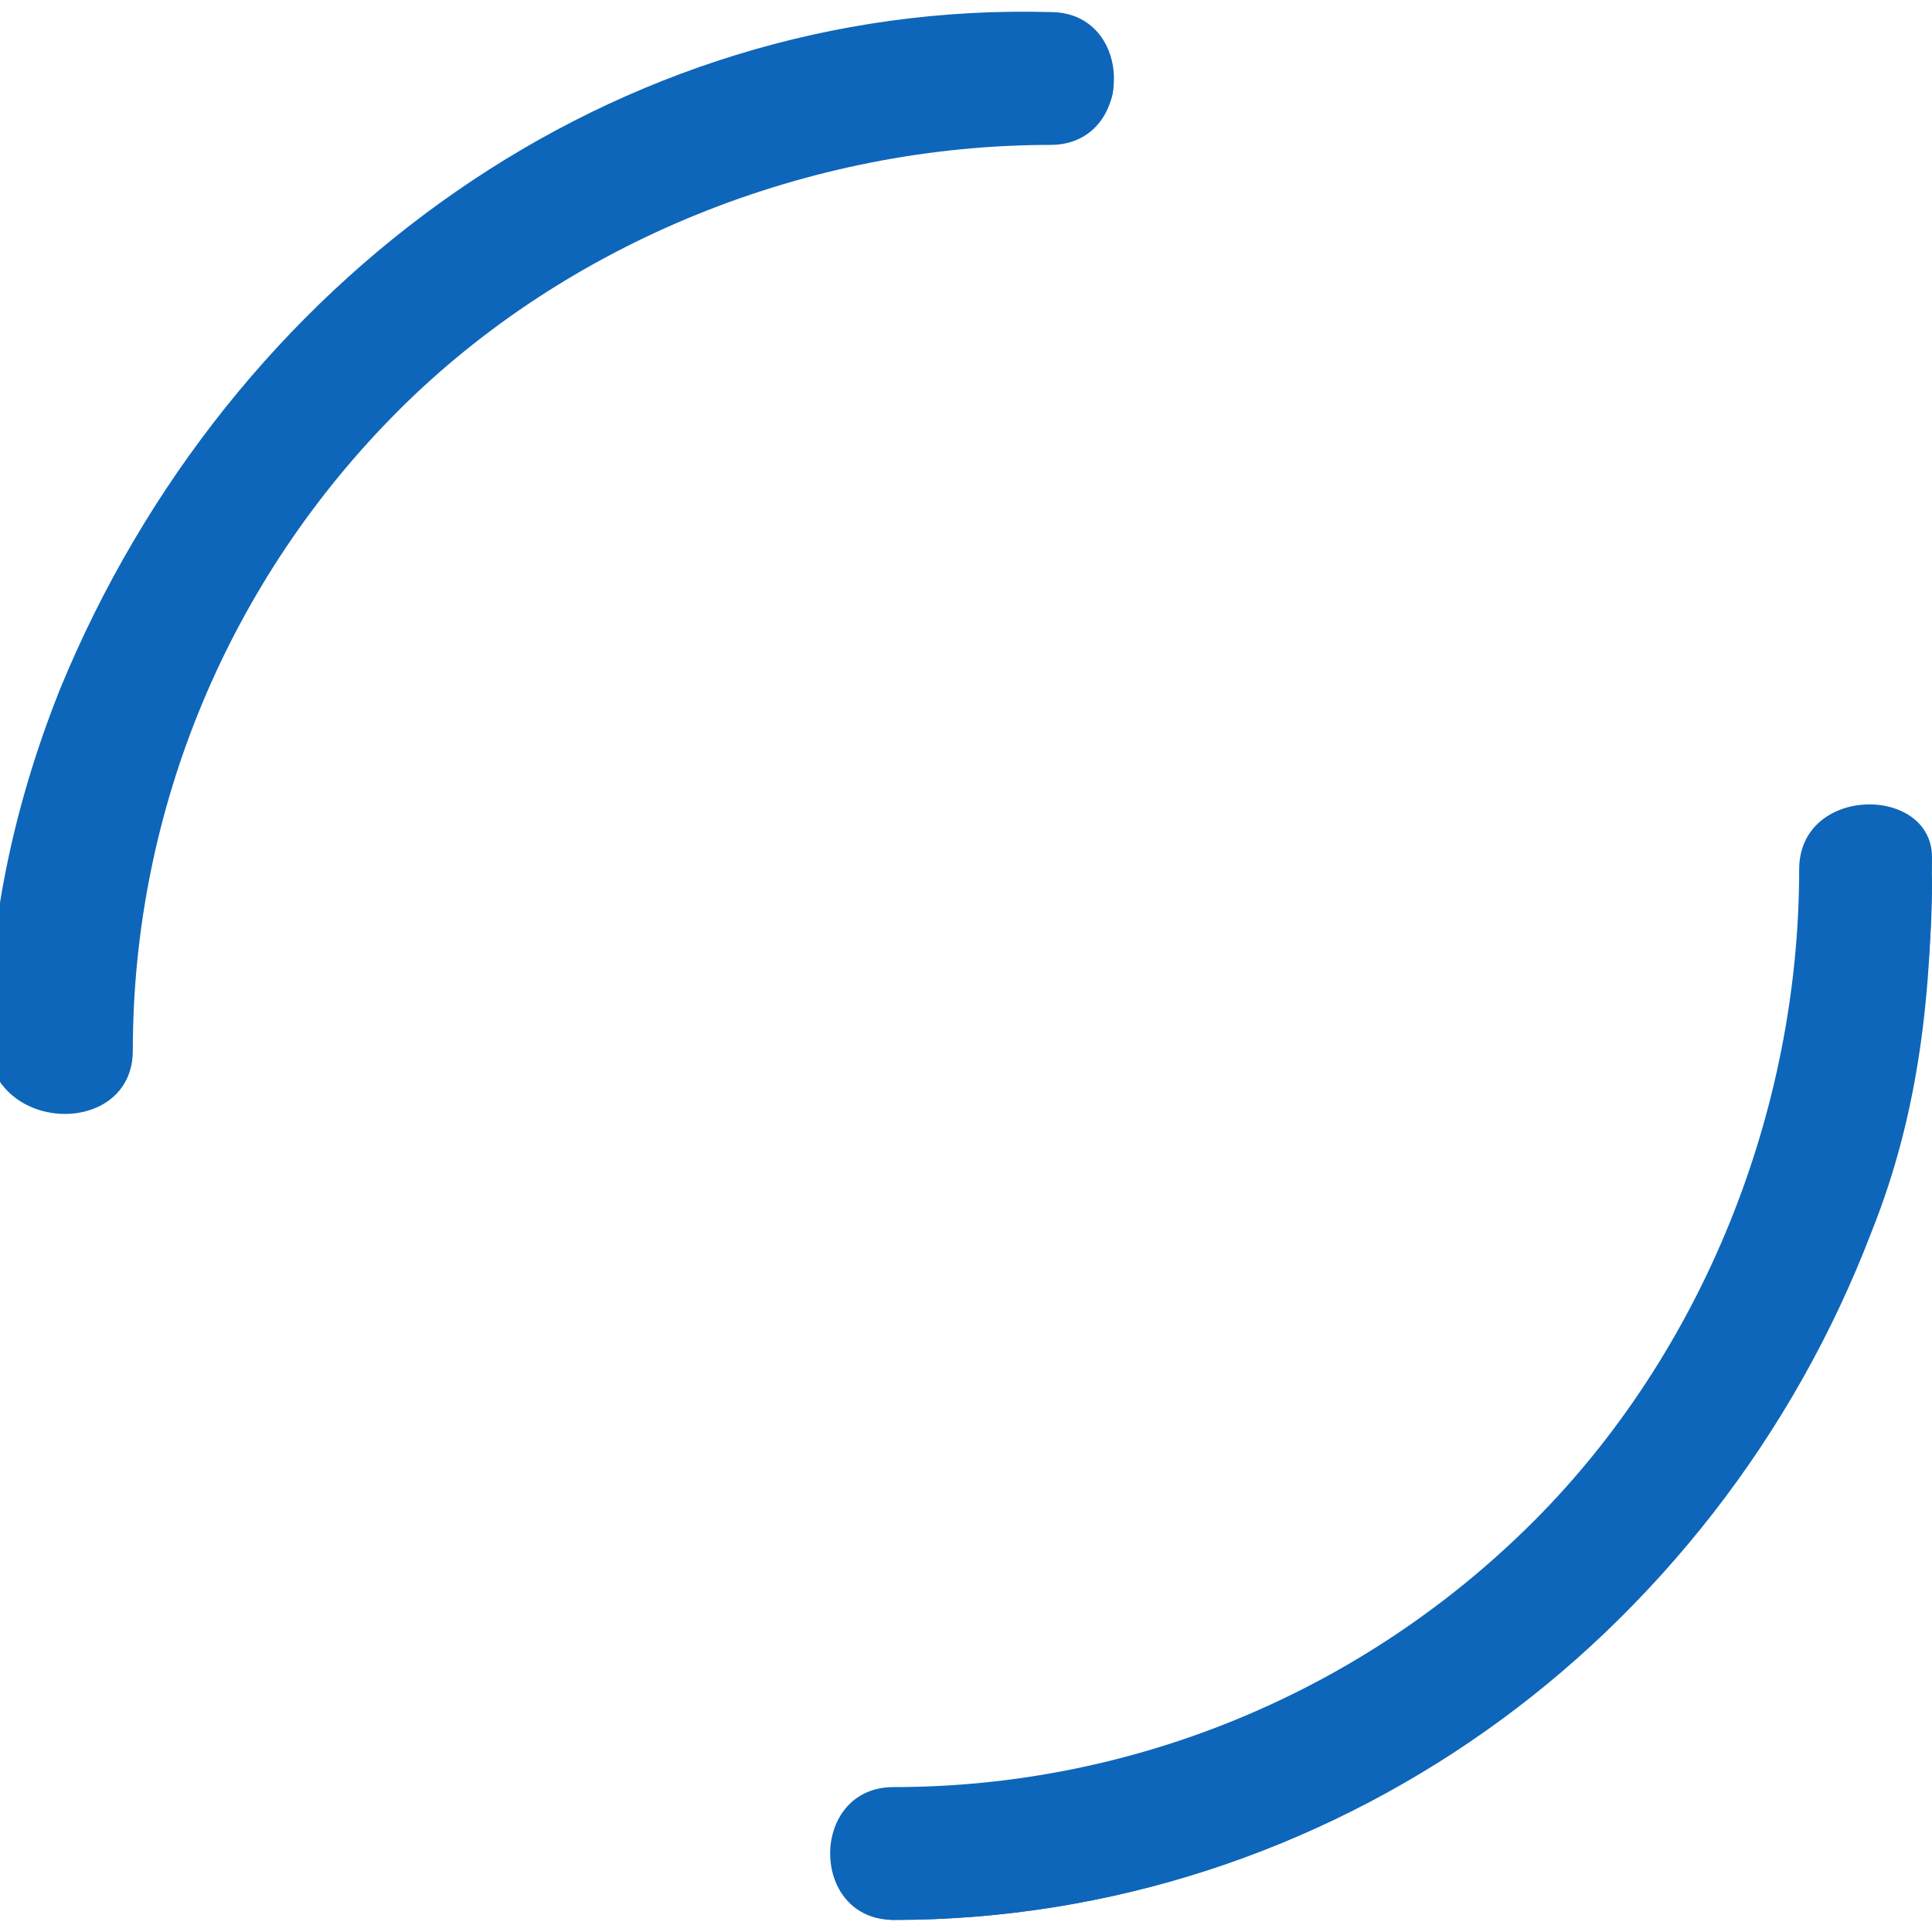 <?xml version="1.0" encoding="utf-8"?>
<!-- Generator: Adobe Illustrator 27.9.0, SVG Export Plug-In . SVG Version: 6.00 Build 0)  -->
<svg version="1.1" id="Ebene_1" xmlns="http://www.w3.org/2000/svg" xmlns:xlink="http://www.w3.org/1999/xlink" x="0px" y="0px"
	 viewBox="0 0 16 16" style="enable-background:new 0 0 16 16;" xml:space="preserve">
	 <animateTransform attributeName="transform" type="rotate" from="0 0 0" to="360 0 0" dur="2s" repeatCount="indefinite" />
<style type="text/css">
	.st0{fill:#0D66B9;}
</style>
<path class="st0" d="M1.1,8.7c0-2,0.8-3.9,2.2-5.3c1.4-1.4,3.4-2.2,5.4-2.2c0.7,0,0.7-1.1,0-1.1C5.1,0,1.9,2.3,0.5,5.7
	c-0.4,1-0.6,2-0.6,3C0,9.4,1.1,9.4,1.1,8.7L1.1,8.7L1.1,8.7z"/>
<path class="st0" d="M14.9,7.2c0,2-0.8,4-2.2,5.4c-1.4,1.4-3.3,2.2-5.3,2.2c-0.7,0-0.7,1.1,0,1.1c3.6,0,6.8-2.3,8.1-5.7
	c0.4-1,0.5-2,0.5-3.1C16,6.5,14.9,6.5,14.9,7.2L14.9,7.2z"/>
<path class="st0" d="M1,8.7c0-2,0.8-4,2.3-5.4c1.5-1.4,3.4-2.2,5.5-2.2c0.2,0,0.5-0.2,0.4-0.5c0-0.2-0.2-0.4-0.4-0.4
	C5.2,0.1,2,2.3,0.6,5.7c-0.4,0.9-0.6,2-0.6,3c0,0.2,0.2,0.5,0.5,0.4C0.8,9.1,1,9,1,8.7L1,8.7L1,8.7z"/>
<path class="st0" d="M15,7.2c0,2.1-0.8,4-2.2,5.5c-1.4,1.4-3.4,2.3-5.4,2.3c-0.2,0-0.5,0.2-0.4,0.5c0,0.2,0.2,0.4,0.4,0.4
	c3.6,0,6.8-2.3,8-5.6c0.4-1,0.6-2,0.6-3c0-0.2-0.2-0.5-0.5-0.4C15.2,6.8,15,7,15,7.2L15,7.2L15,7.2z"/>
</svg>
